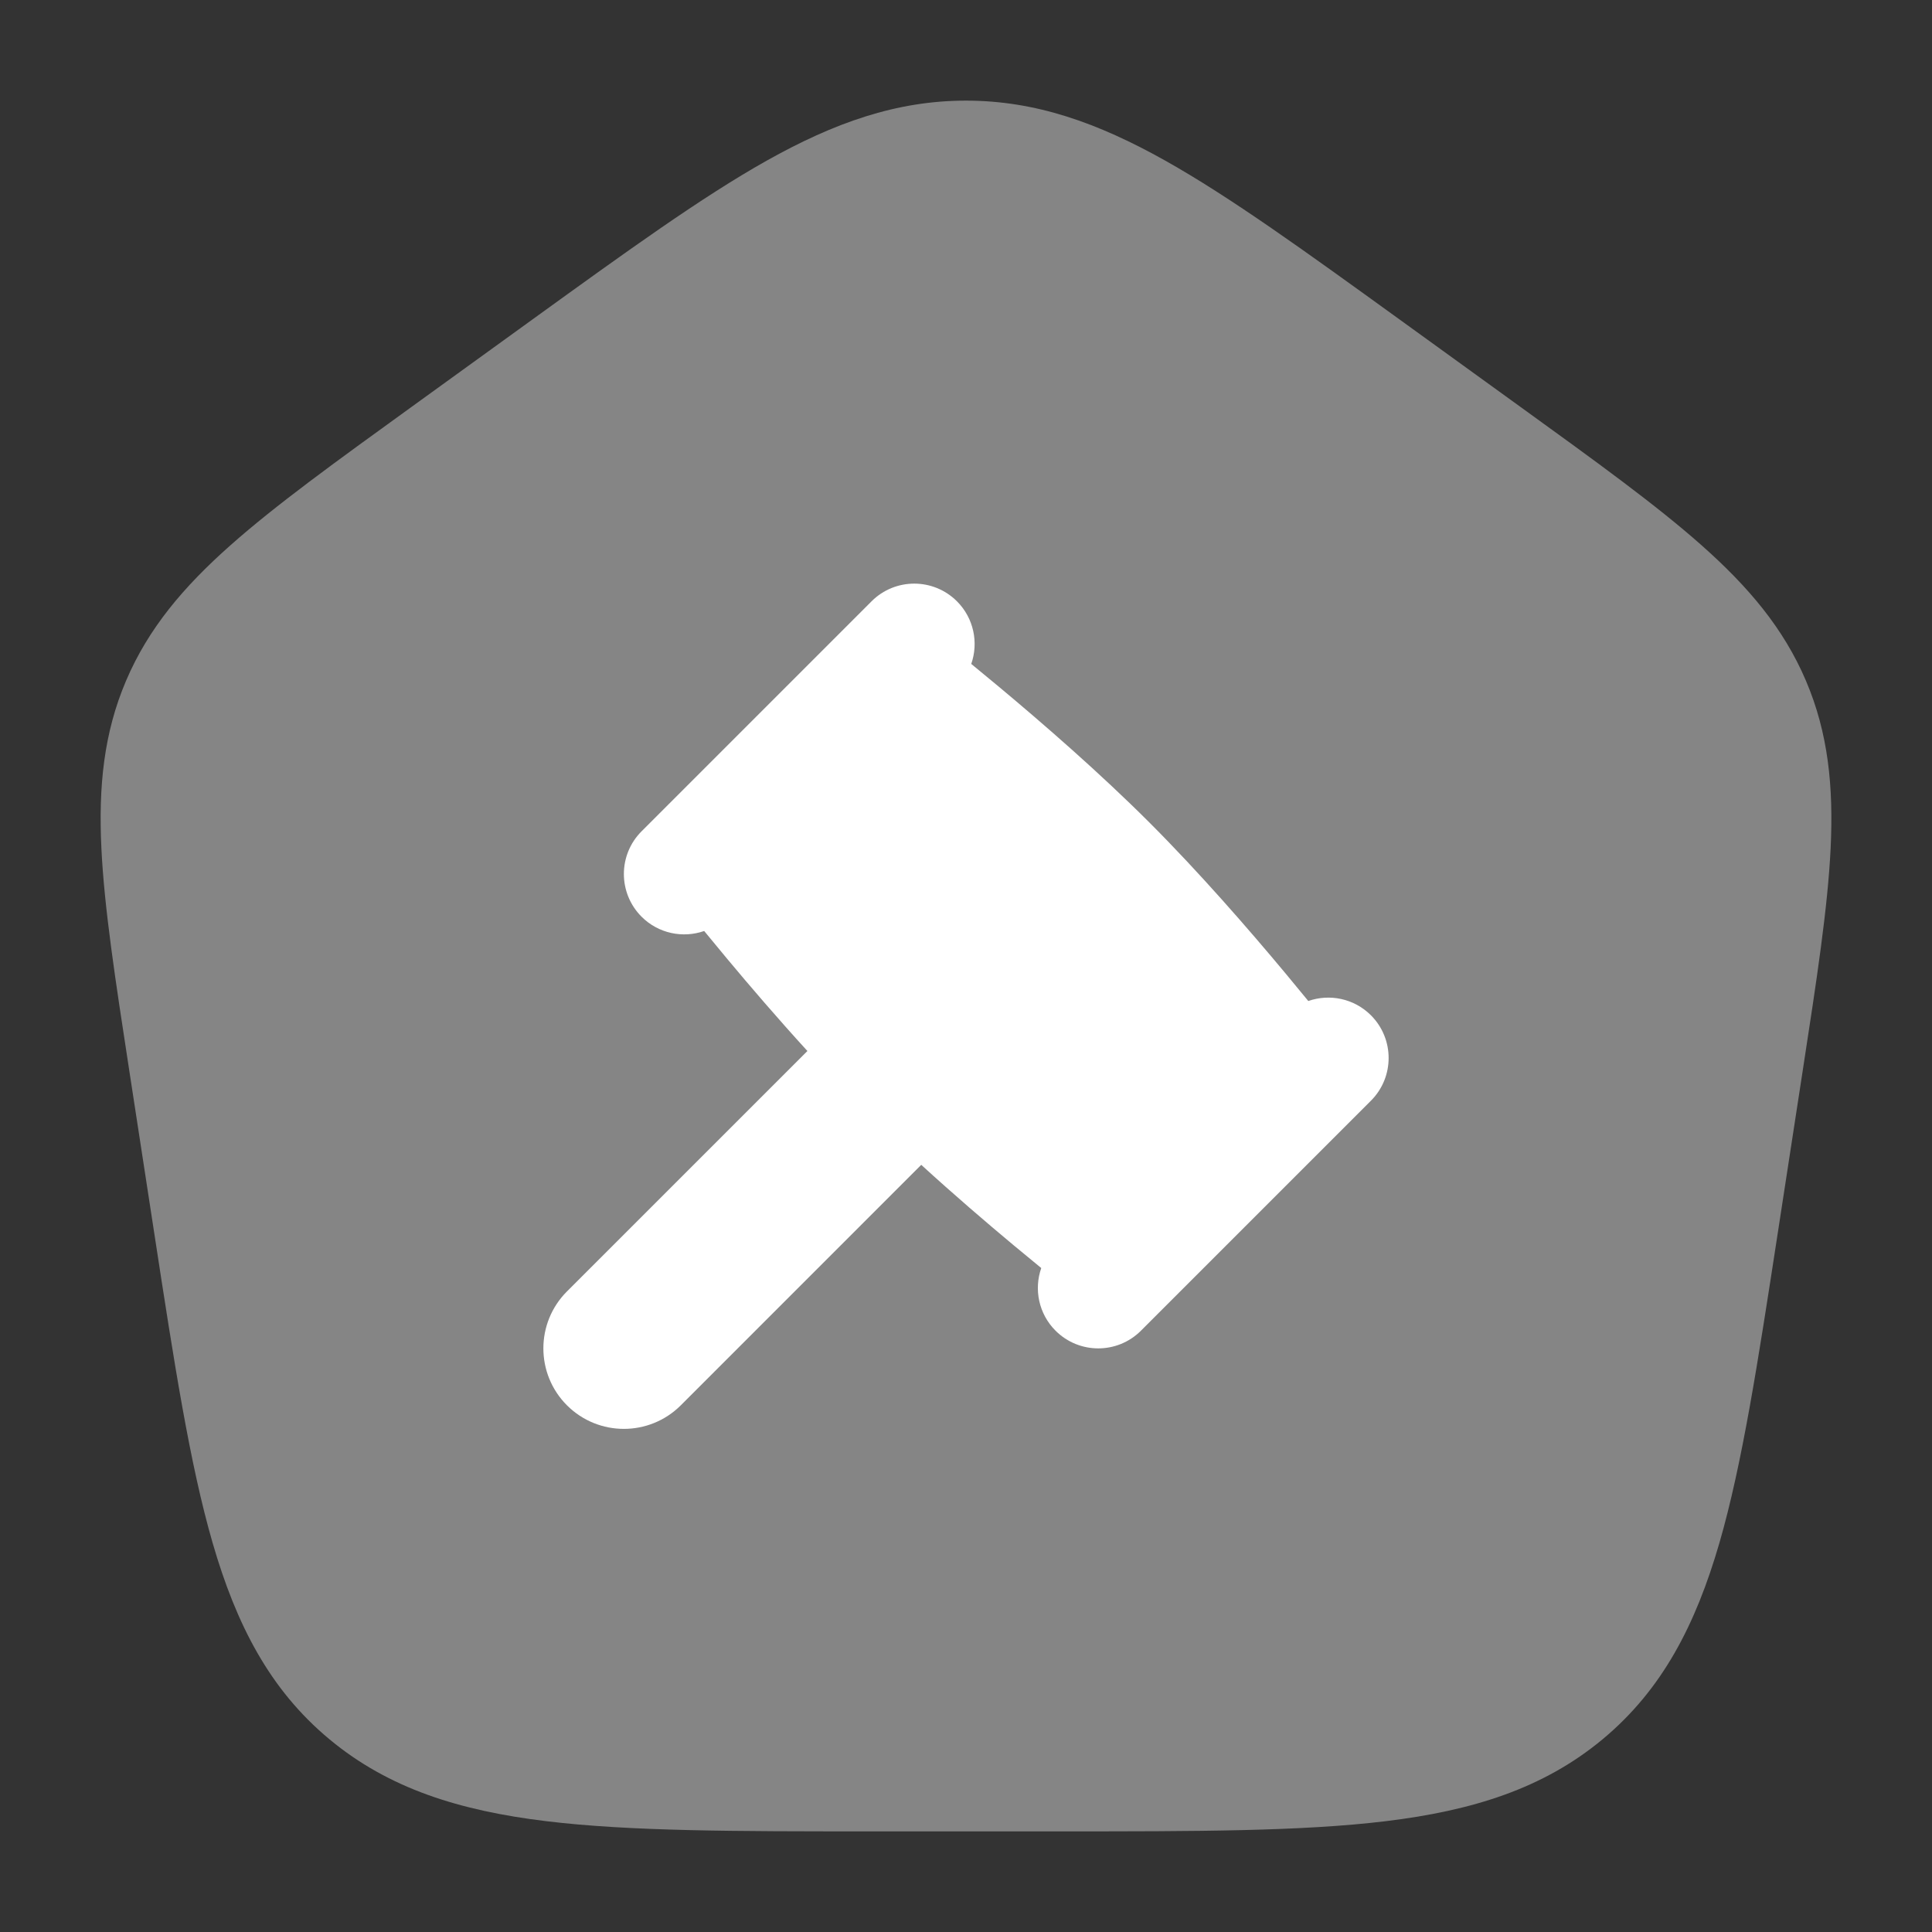<svg width="60" height="60" viewBox="0 0 60 60" fill="none" xmlns="http://www.w3.org/2000/svg">
<rect x="0" y="0" width="60" height="60" fill="#333333" stroke="none"/>
<path opacity="0.4" d="M23.809 4.99C25.899 3.817 27.835 3.125 30 3.125C32.165 3.125 34.101 3.817 36.191 4.99C38.215 6.126 40.535 7.804 43.453 9.913L47.225 12.641C49.567 14.334 51.437 15.686 52.847 16.937C54.304 18.229 55.393 19.517 56.084 21.138C56.777 22.762 56.944 24.426 56.852 26.345C56.762 28.197 56.419 30.431 55.99 33.218L55.202 38.347C54.593 42.306 54.109 45.459 53.398 47.916C52.661 50.455 51.625 52.472 49.772 54.013C47.926 55.548 45.728 56.231 43.042 56.558C40.43 56.875 37.135 56.875 32.972 56.875H27.028C22.865 56.875 19.57 56.875 16.958 56.558C14.272 56.231 12.074 55.548 10.229 54.013C8.375 52.472 7.339 50.455 6.603 47.916C5.891 45.459 5.406 42.306 4.798 38.347L4.01 33.218C3.582 30.432 3.238 28.197 3.149 26.345C3.056 24.426 3.223 22.762 3.916 21.138C4.607 19.517 5.696 18.229 7.153 16.937C8.563 15.686 10.433 14.334 12.775 12.641L16.547 9.913C19.465 7.804 21.785 6.126 23.809 4.99Z" fill="white"/>
<path d="M32.781 41.326C33.514 42.058 34.701 42.058 35.433 41.326L42.576 34.183C43.308 33.451 43.308 32.264 42.576 31.531C42.05 31.005 41.289 30.857 40.63 31.087C40.415 30.823 40.176 30.533 39.918 30.224C38.778 28.857 37.242 27.09 35.701 25.549C34.16 24.008 32.393 22.472 31.026 21.332C30.717 21.074 30.427 20.835 30.163 20.619C30.393 19.961 30.245 19.2 29.719 18.674C28.986 17.942 27.799 17.942 27.067 18.674L19.924 25.817C19.192 26.549 19.192 27.736 19.924 28.469C20.45 28.995 21.211 29.143 21.869 28.913C22.085 29.177 22.324 29.467 22.582 29.776C23.291 30.626 24.153 31.631 25.075 32.64L17.607 40.107C16.631 41.084 16.631 42.666 17.607 43.643C18.584 44.619 20.166 44.619 21.143 43.643L28.61 36.175C29.619 37.097 30.624 37.959 31.474 38.668C31.783 38.926 32.073 39.165 32.337 39.38C32.107 40.039 32.255 40.8 32.781 41.326Z" fill="white"/>
</svg>
